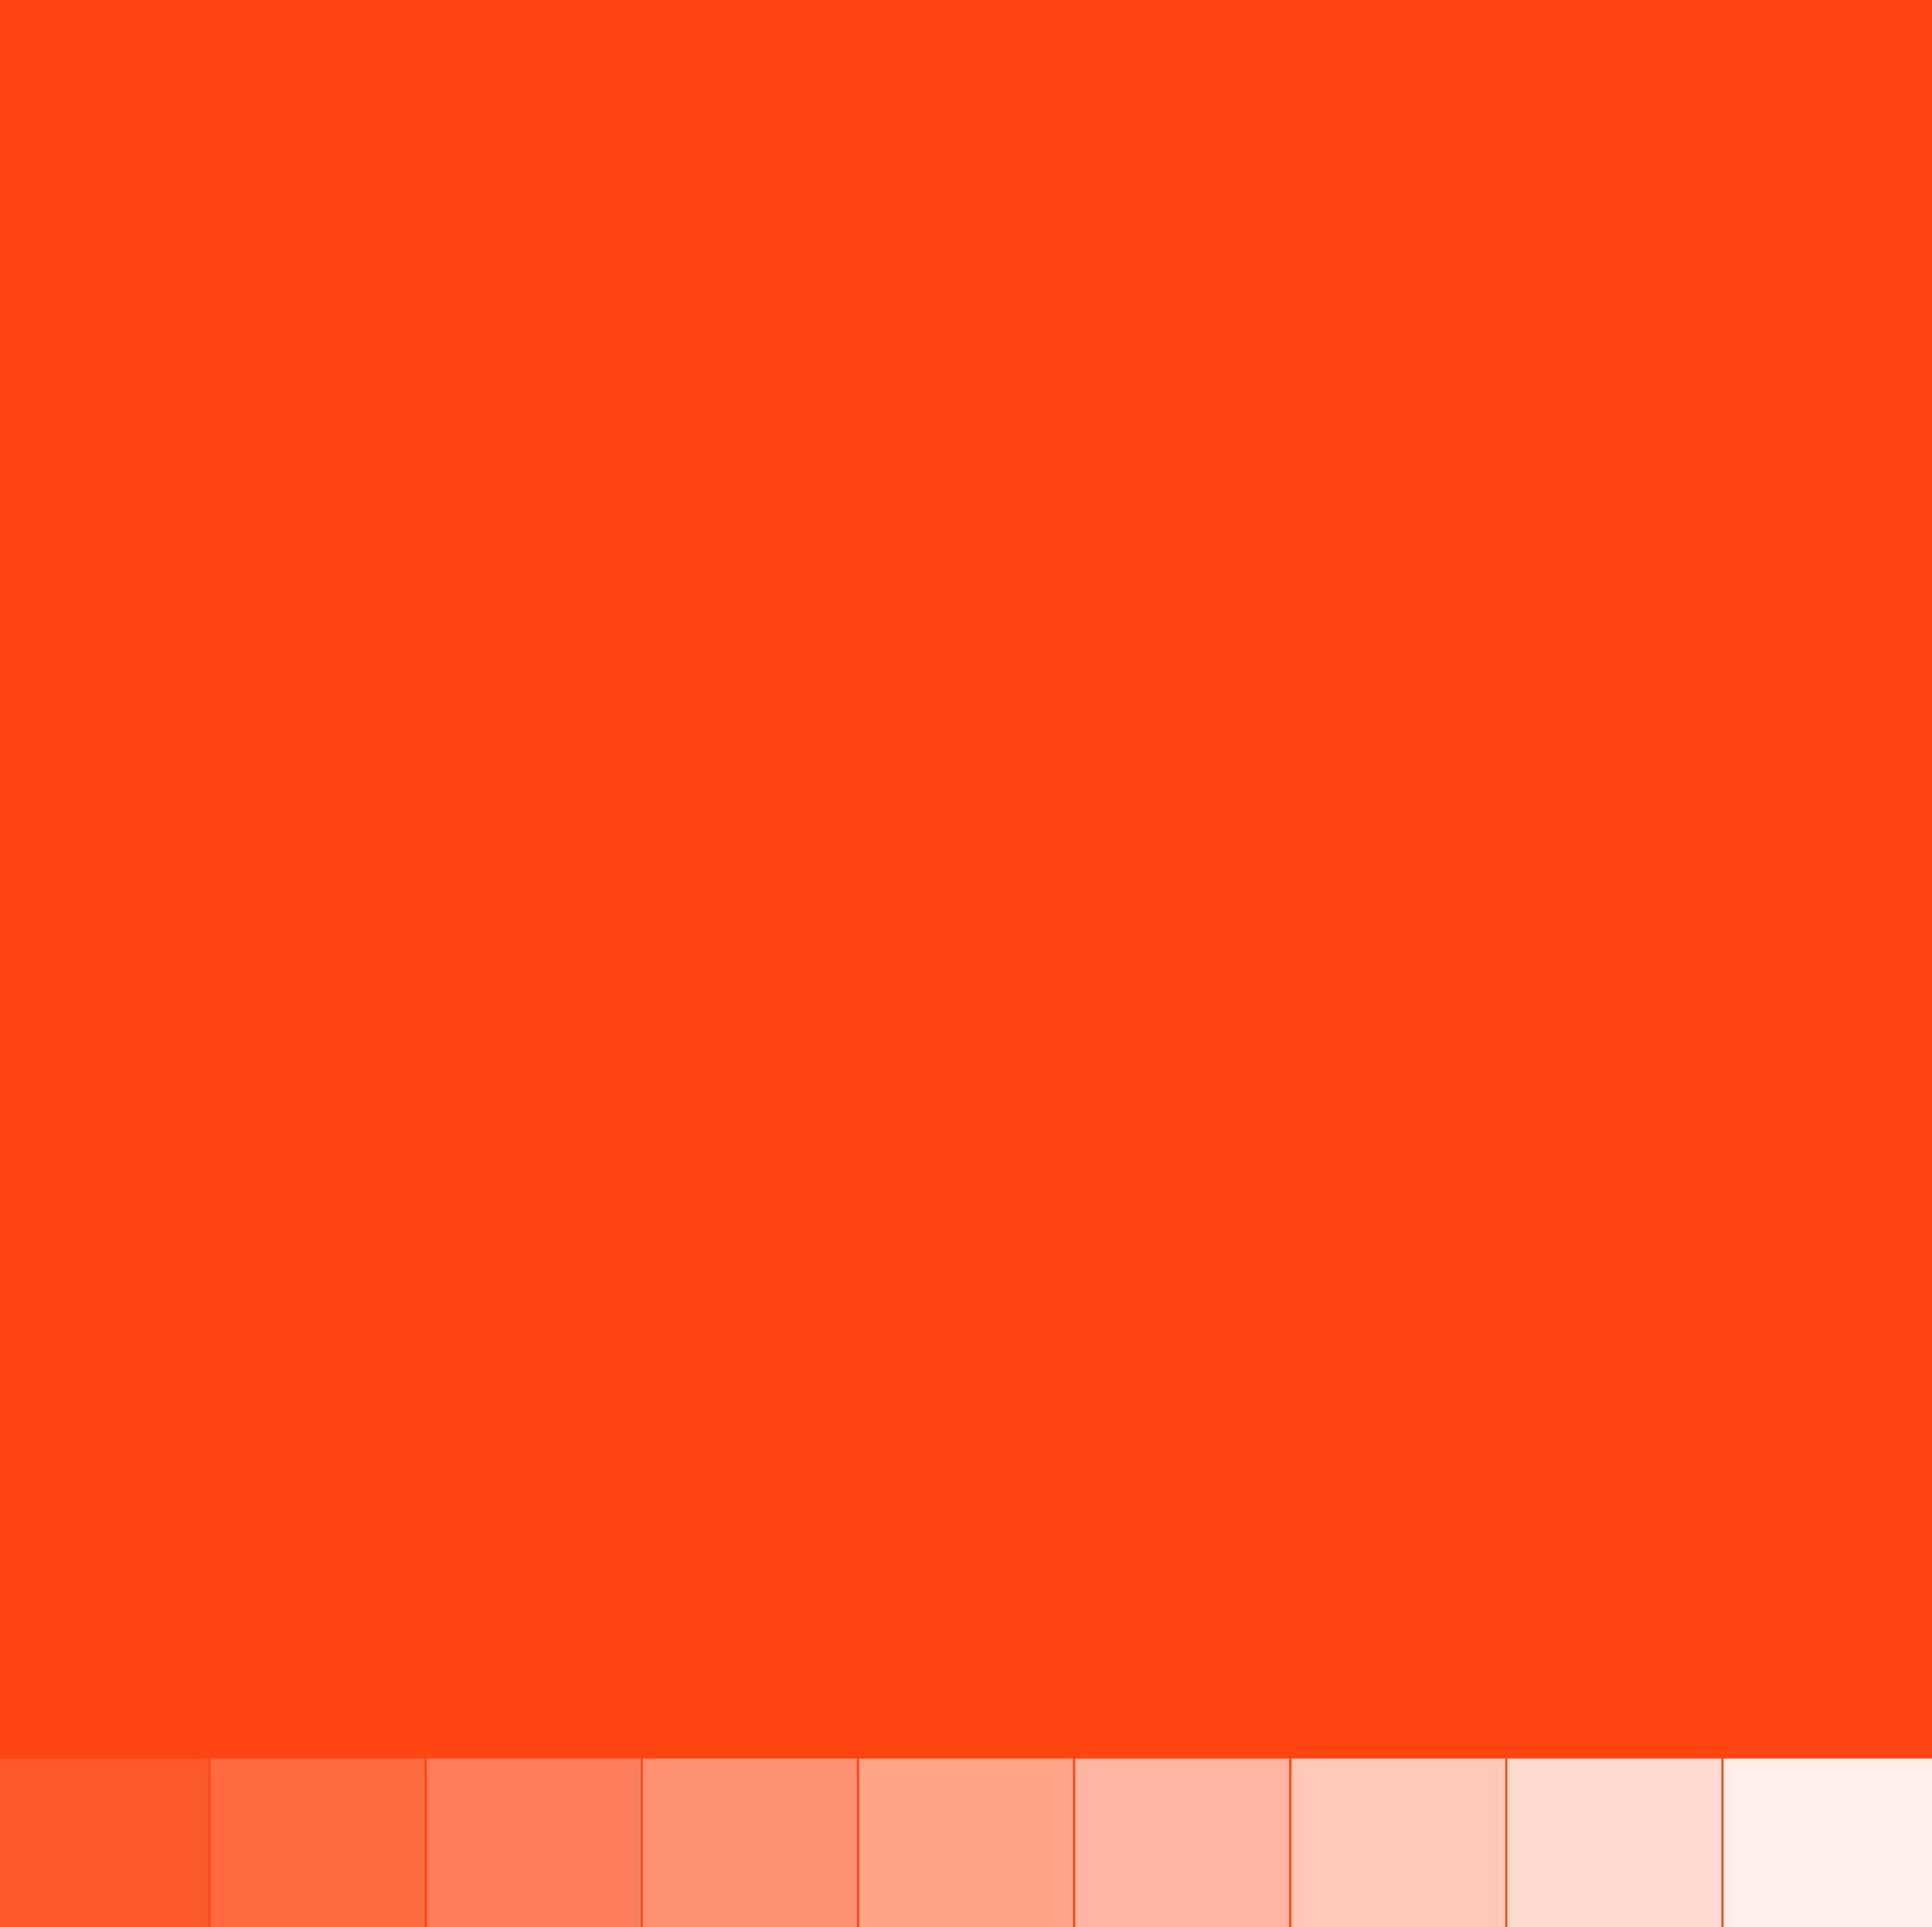 <svg id="Layer_1" data-name="Layer 1" xmlns="http://www.w3.org/2000/svg" xmlns:xlink="http://www.w3.org/1999/xlink" viewBox="0 0 125.28 125"><defs><style>.cls-1{fill:none;}.cls-2{clip-path:url(#clip-path);}.cls-3{fill:#ff4612;}.cls-4{opacity:0.1;}.cls-5{clip-path:url(#clip-path-3);}.cls-6{fill:#fff;}.cls-7{opacity:0.2;}.cls-8{clip-path:url(#clip-path-4);}.cls-9{opacity:0.3;}.cls-10{clip-path:url(#clip-path-5);}.cls-11{opacity:0.4;}.cls-12{clip-path:url(#clip-path-6);}.cls-13{opacity:0.5;}.cls-14{clip-path:url(#clip-path-7);}.cls-15{opacity:0.6;}.cls-16{clip-path:url(#clip-path-8);}.cls-17{opacity:0.7;}.cls-18{clip-path:url(#clip-path-9);}.cls-19{opacity:0.8;}.cls-20{clip-path:url(#clip-path-10);}.cls-21{opacity:0.91;}.cls-22{clip-path:url(#clip-path-11);}.cls-23{clip-path:url(#clip-path-12);}</style><clipPath id="clip-path"><rect class="cls-1" x="-0.36" y="-0.5" width="126" height="126"/></clipPath><clipPath id="clip-path-3"><rect class="cls-1" x="-4.94" y="109.59" width="23.05" height="16.55"/></clipPath><clipPath id="clip-path-4"><rect class="cls-1" x="9.07" y="109.59" width="23.05" height="16.55"/></clipPath><clipPath id="clip-path-5"><rect class="cls-1" x="23.09" y="109.59" width="23.05" height="16.55"/></clipPath><clipPath id="clip-path-6"><rect class="cls-1" x="37.1" y="109.59" width="23.05" height="16.55"/></clipPath><clipPath id="clip-path-7"><rect class="cls-1" x="51.12" y="109.59" width="23.05" height="16.55"/></clipPath><clipPath id="clip-path-8"><rect class="cls-1" x="65.13" y="109.59" width="23.05" height="16.55"/></clipPath><clipPath id="clip-path-9"><rect class="cls-1" x="79.15" y="109.59" width="23.05" height="16.55"/></clipPath><clipPath id="clip-path-10"><rect class="cls-1" x="93.16" y="109.59" width="23.05" height="16.55"/></clipPath><clipPath id="clip-path-11"><rect class="cls-1" x="107.18" y="109.59" width="23.05" height="16.55"/></clipPath><clipPath id="clip-path-12"><rect class="cls-1" x="129.52" y="-0.41" width="126" height="126"/></clipPath></defs><title>Artboard 1</title><g class="cls-2"><rect class="cls-3" x="-0.36" y="-0.5" width="126" height="126"/><g class="cls-2"><g class="cls-4"><g class="cls-5"><rect class="cls-6" x="-0.36" y="114.05" width="13.88" height="11.45"/></g></g><g class="cls-7"><g class="cls-8"><rect class="cls-6" x="13.65" y="114.05" width="13.88" height="11.45"/></g></g><g class="cls-9"><g class="cls-10"><rect class="cls-6" x="27.67" y="114.05" width="13.88" height="11.45"/></g></g><g class="cls-11"><g class="cls-12"><rect class="cls-6" x="41.68" y="114.05" width="13.88" height="11.45"/></g></g><g class="cls-13"><g class="cls-14"><rect class="cls-6" x="55.7" y="114.05" width="13.88" height="11.45"/></g></g><g class="cls-15"><g class="cls-16"><rect class="cls-6" x="69.71" y="114.05" width="13.88" height="11.45"/></g></g><g class="cls-17"><g class="cls-18"><rect class="cls-6" x="83.73" y="114.05" width="13.88" height="11.45"/></g></g><g class="cls-19"><g class="cls-20"><rect class="cls-6" x="97.74" y="114.05" width="13.88" height="11.45"/></g></g><g class="cls-21"><g class="cls-22"><rect class="cls-6" x="111.76" y="114.05" width="13.88" height="11.45"/></g></g></g></g></svg>